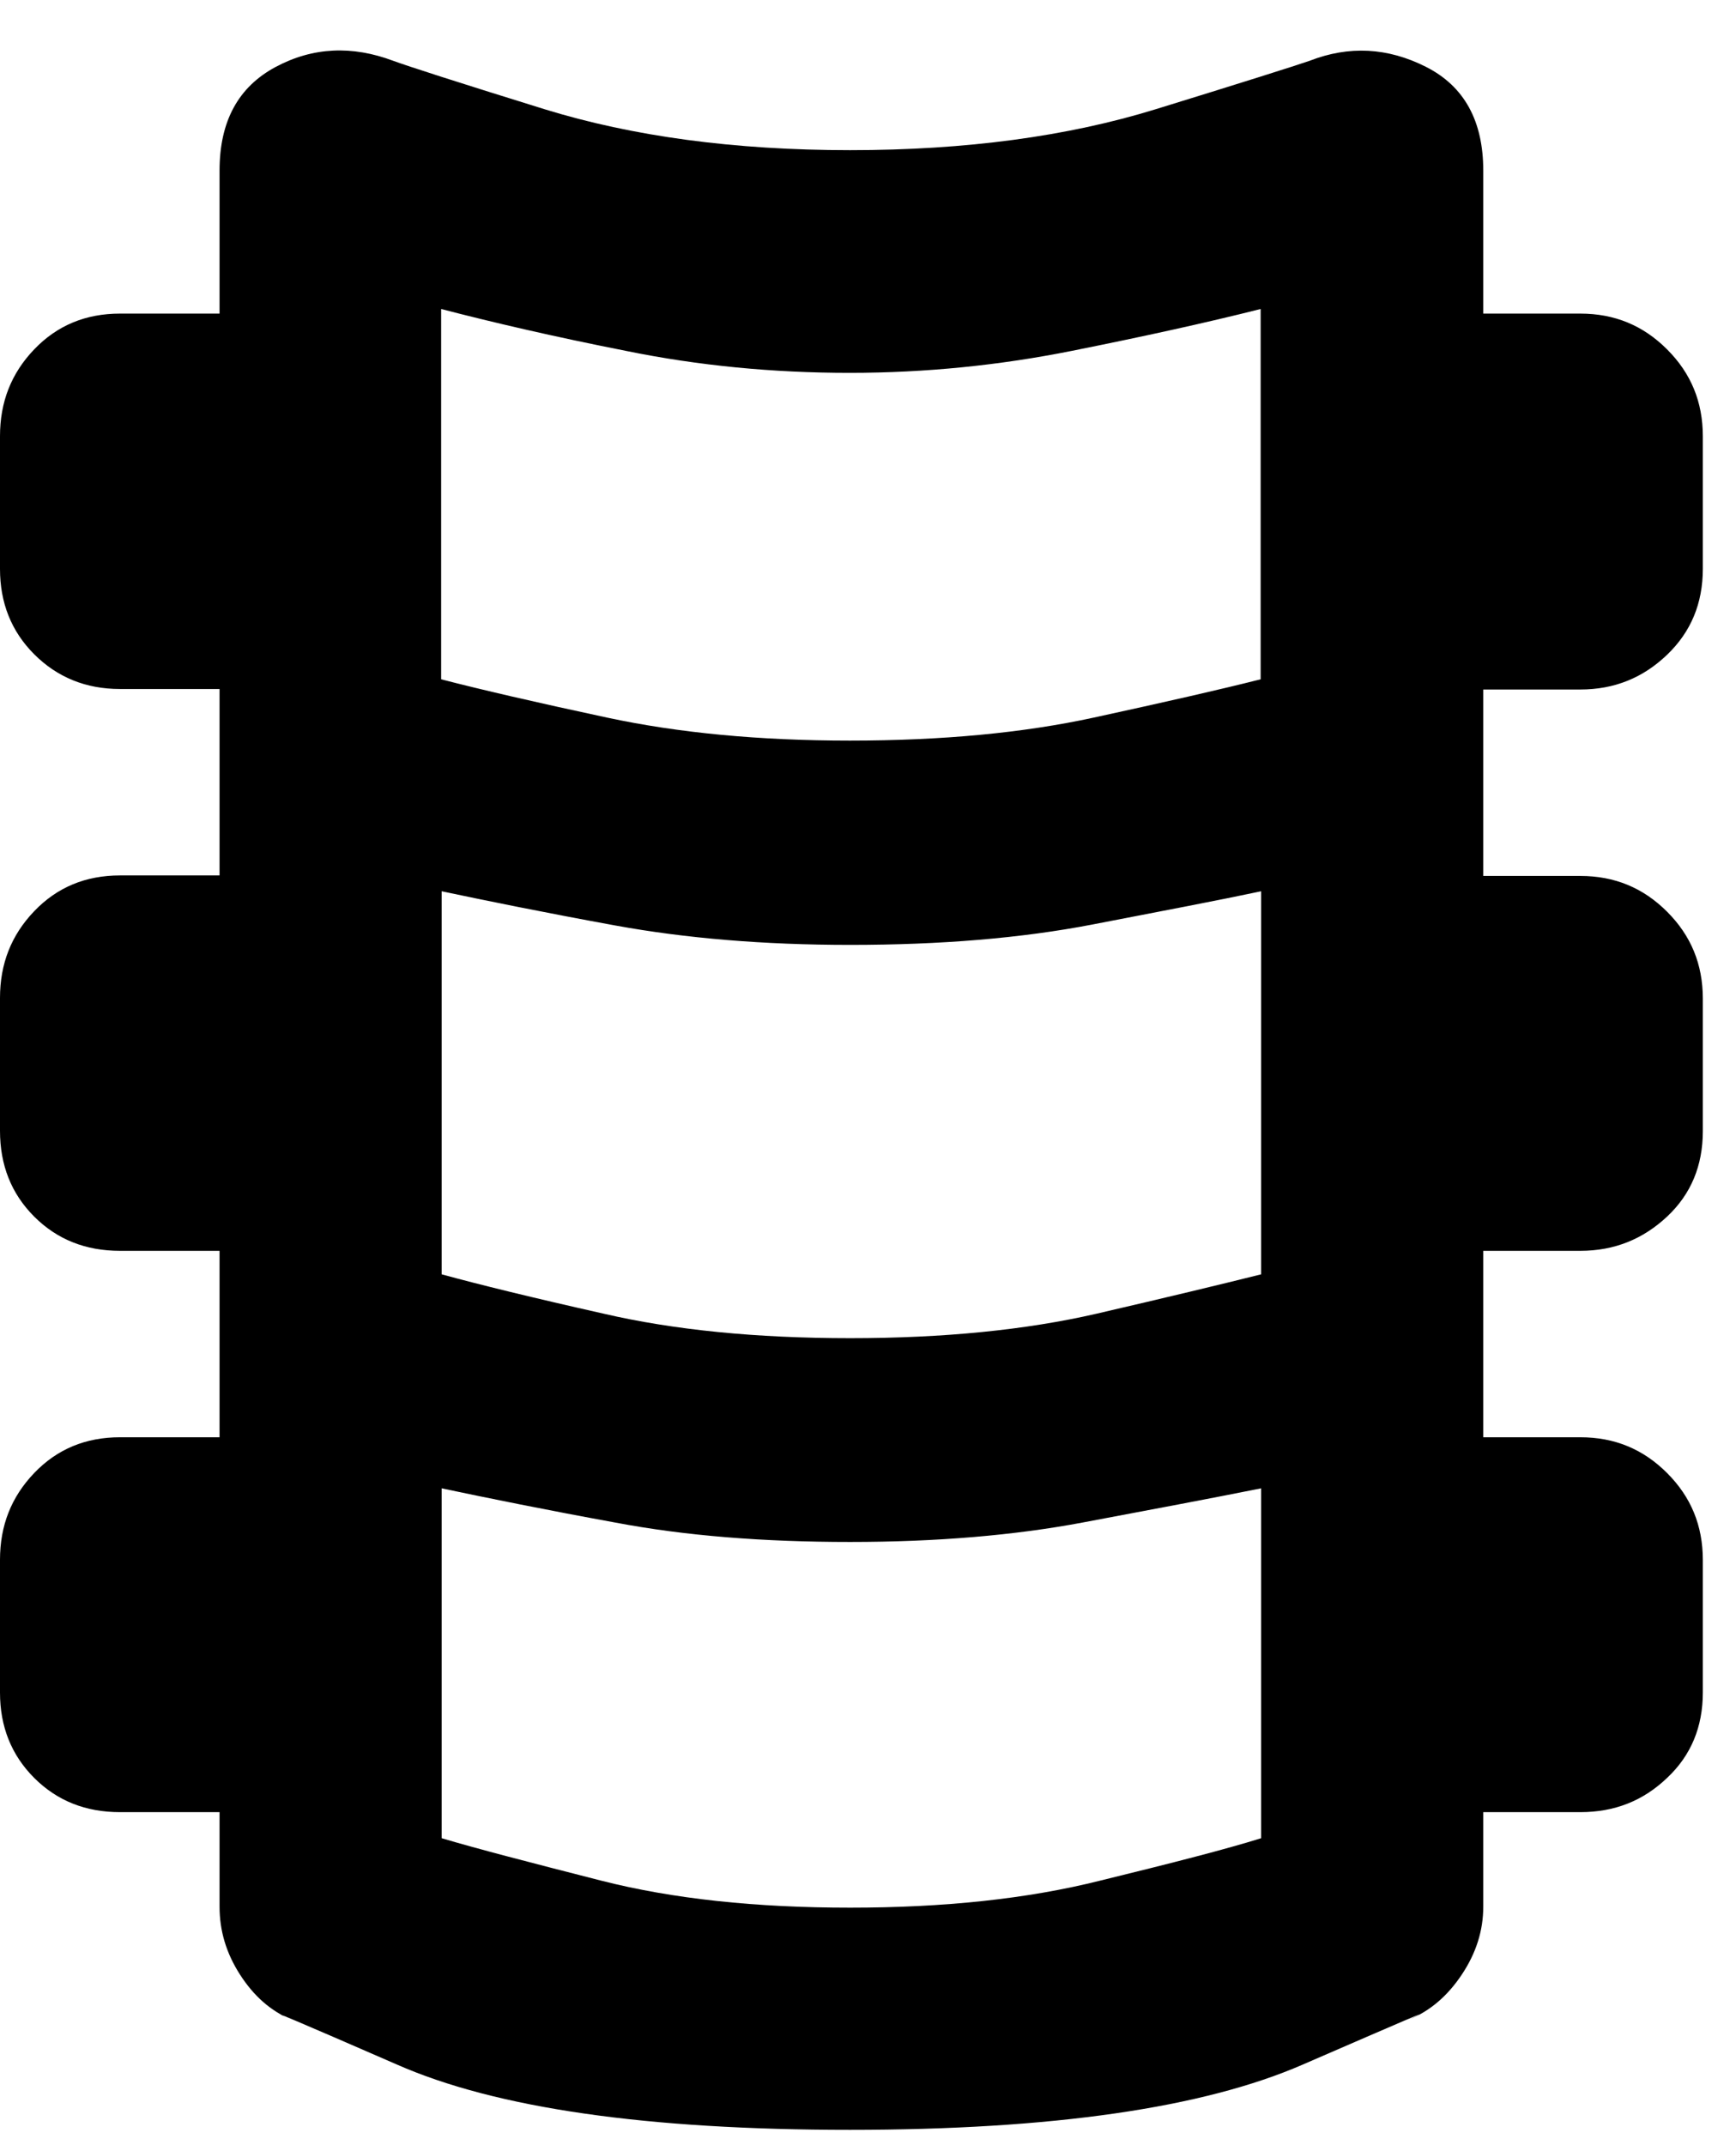 <svg width="34" height="42" viewBox="0 0 34 42" fill="none" xmlns="http://www.w3.org/2000/svg">
<path d="M16.65 41.7C12.68 41.7 9.72 41.28 7.77 40.42C5.82 39.57 5.13 39.28 5.7 39.54C5.3 39.37 4.97 39.08 4.7 38.66C4.43 38.24 4.3 37.8 4.3 37.33V35.48H2.35C1.68 35.48 1.12 35.26 0.67 34.81C0.22 34.36 0 33.8 0 33.14V30.54C0 29.87 0.22 29.31 0.67 28.84C1.12 28.37 1.68 28.14 2.35 28.14H4.3V24.49H2.35C1.68 24.49 1.12 24.27 0.67 23.82C0.22 23.37 0 22.81 0 22.14V19.54C0 18.87 0.22 18.31 0.67 17.84C1.12 17.37 1.68 17.14 2.35 17.14H4.3V13.49H2.35C1.68 13.49 1.12 13.26 0.67 12.81C0.22 12.36 0 11.8 0 11.14V8.54C0 7.87 0.22 7.31 0.67 6.84C1.12 6.37 1.68 6.14 2.35 6.14H4.3V3.34C4.3 2.37 4.67 1.7 5.4 1.31C6.13 0.92 6.9 0.89 7.7 1.19C7.97 1.29 8.96 1.61 10.67 2.14C12.39 2.67 14.38 2.94 16.65 2.94C18.92 2.94 20.91 2.67 22.63 2.14C24.35 1.61 25.36 1.29 25.65 1.19C26.42 0.89 27.18 0.93 27.93 1.31C28.68 1.69 29.05 2.37 29.05 3.34V6.14H30.95C31.62 6.14 32.18 6.37 32.65 6.84C33.12 7.31 33.35 7.87 33.35 8.54V11.14C33.35 11.81 33.12 12.37 32.65 12.82C32.18 13.27 31.62 13.5 30.95 13.5H29.05V17.15H30.95C31.62 17.15 32.18 17.38 32.65 17.85C33.12 18.32 33.35 18.88 33.35 19.55V22.15C33.35 22.82 33.12 23.38 32.65 23.82C32.18 24.26 31.62 24.49 30.95 24.49H29.05V28.14H30.95C31.62 28.14 32.18 28.37 32.65 28.84C33.12 29.31 33.35 29.87 33.35 30.54V33.14C33.35 33.81 33.12 34.37 32.65 34.81C32.18 35.26 31.62 35.48 30.95 35.48H29.05V37.33C29.05 37.8 28.91 38.24 28.63 38.66C28.35 39.08 28.01 39.37 27.6 39.54C28.17 39.27 27.48 39.57 25.52 40.42C23.57 41.27 20.61 41.7 16.64 41.7H16.65ZM16.65 14.5C18.45 14.5 20.04 14.35 21.42 14.05C22.8 13.75 23.9 13.5 24.69 13.3V6.05C23.62 6.32 22.39 6.59 20.99 6.87C19.59 7.15 18.14 7.3 16.64 7.3C15.14 7.3 13.68 7.16 12.26 6.87C10.84 6.59 9.64 6.31 8.64 6.05V13.3C9.41 13.5 10.49 13.75 11.89 14.05C13.29 14.35 14.87 14.5 16.64 14.5H16.65ZM16.65 26.2C18.48 26.2 20.09 26.04 21.48 25.72C22.86 25.4 23.94 25.14 24.7 24.95V17.45C23.9 17.62 22.8 17.83 21.4 18.1C20 18.37 18.42 18.5 16.65 18.5C14.95 18.5 13.42 18.37 12.05 18.12C10.68 17.87 9.55 17.64 8.65 17.45V24.95C9.38 25.15 10.44 25.41 11.82 25.72C13.2 26.04 14.81 26.2 16.65 26.2V26.2ZM16.65 37.35C18.48 37.35 20.12 37.18 21.55 36.82C22.98 36.47 24.03 36.2 24.7 35.99V29.14C23.7 29.34 22.53 29.56 21.2 29.81C19.87 30.06 18.35 30.19 16.65 30.19C14.95 30.19 13.42 30.07 12.05 29.81C10.68 29.56 9.55 29.33 8.65 29.14V35.99C9.32 36.19 10.36 36.46 11.77 36.82C13.18 37.18 14.81 37.35 16.65 37.35V37.35Z" fill="black"/>
</svg>
